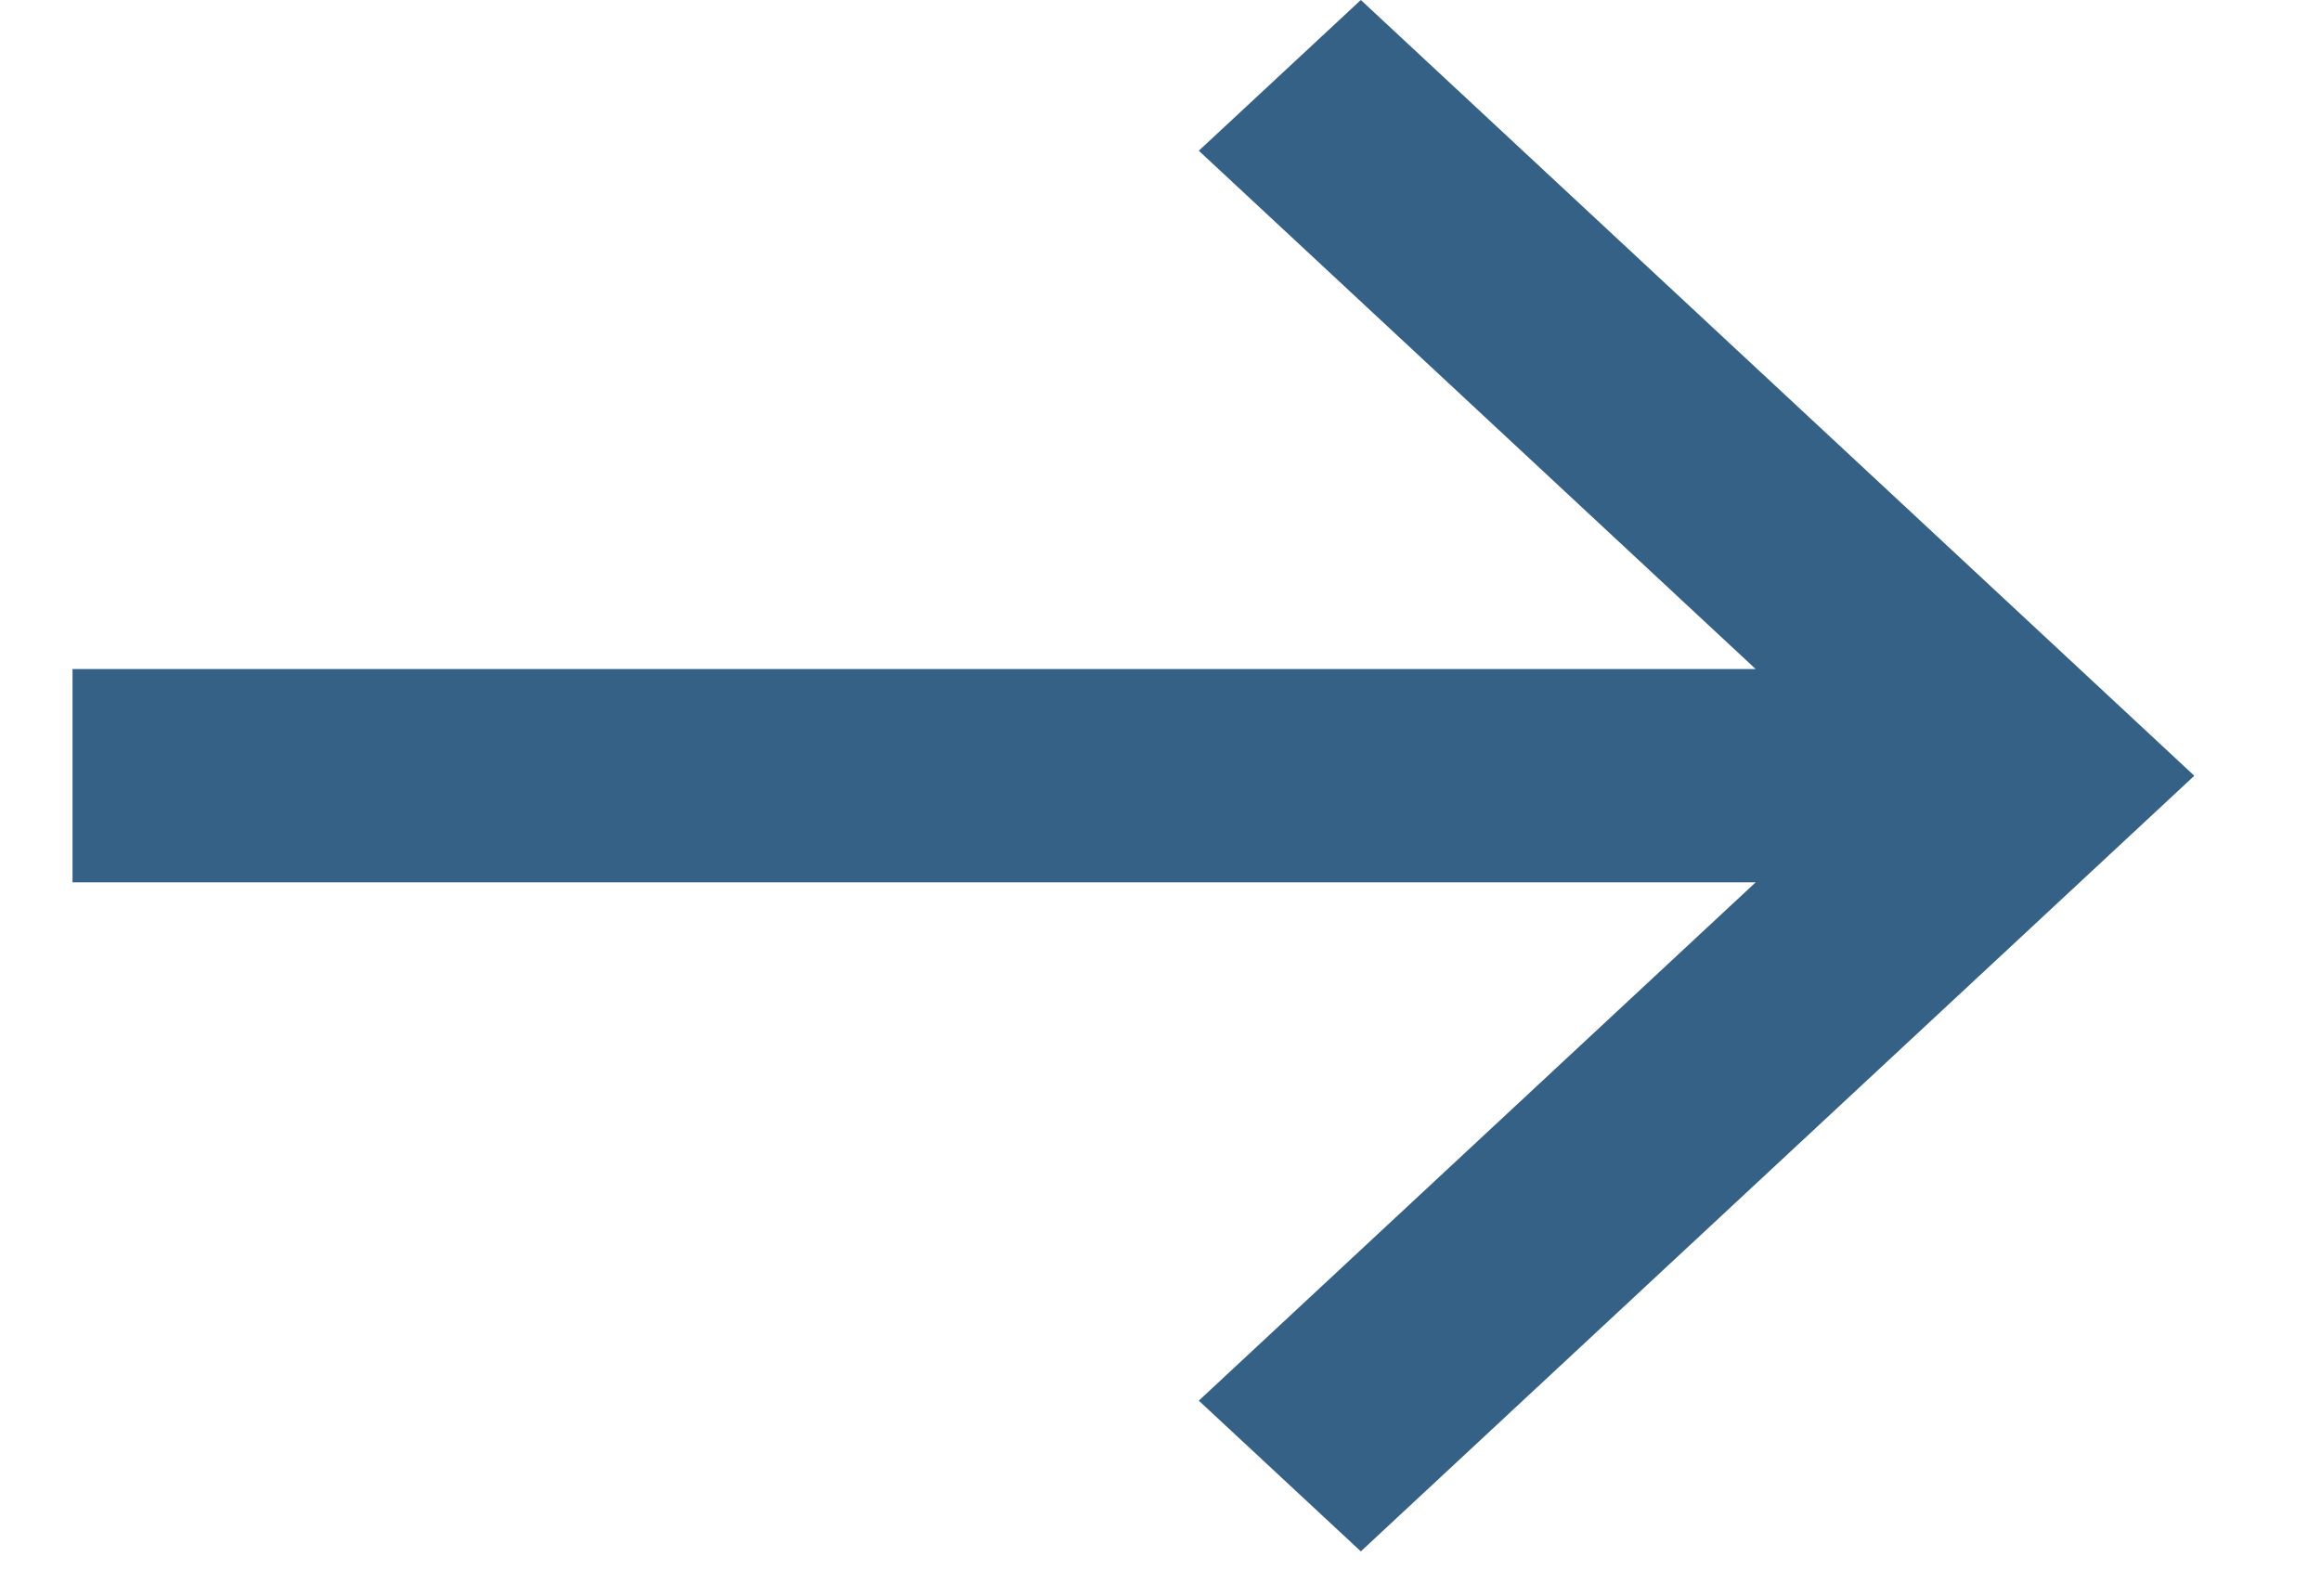 <?xml version="1.0" encoding="UTF-8"?>
<svg width="16px" height="11px" viewBox="0 0 16 11" version="1.1" xmlns="http://www.w3.org/2000/svg" xmlns:xlink="http://www.w3.org/1999/xlink">
    <title>Icons/Arrow right</title>
    <g id="Symbols" stroke="none" stroke-width="1" fill="none" fill-rule="evenodd">
        <g id="Buttons/Primary/Normal" transform="translate(-81, -15)" fill="#356187" fill-rule="nonzero">
            <g id="Icons/Arrow-right">
                <g transform="translate(81, 15)">
                    <g id="arrow" transform="translate(0.5, 0)">
                        <polygon id="Path" points="14.625 5.346 8.881 0 7.764 1.039 11.603 4.612 0 4.612 0 6.082 11.603 6.082 7.764 9.655 8.881 10.694 14.625 5.349 14.623 5.347"></polygon>
                    </g>
                </g>
            </g>
        </g>
    </g>
</svg>
